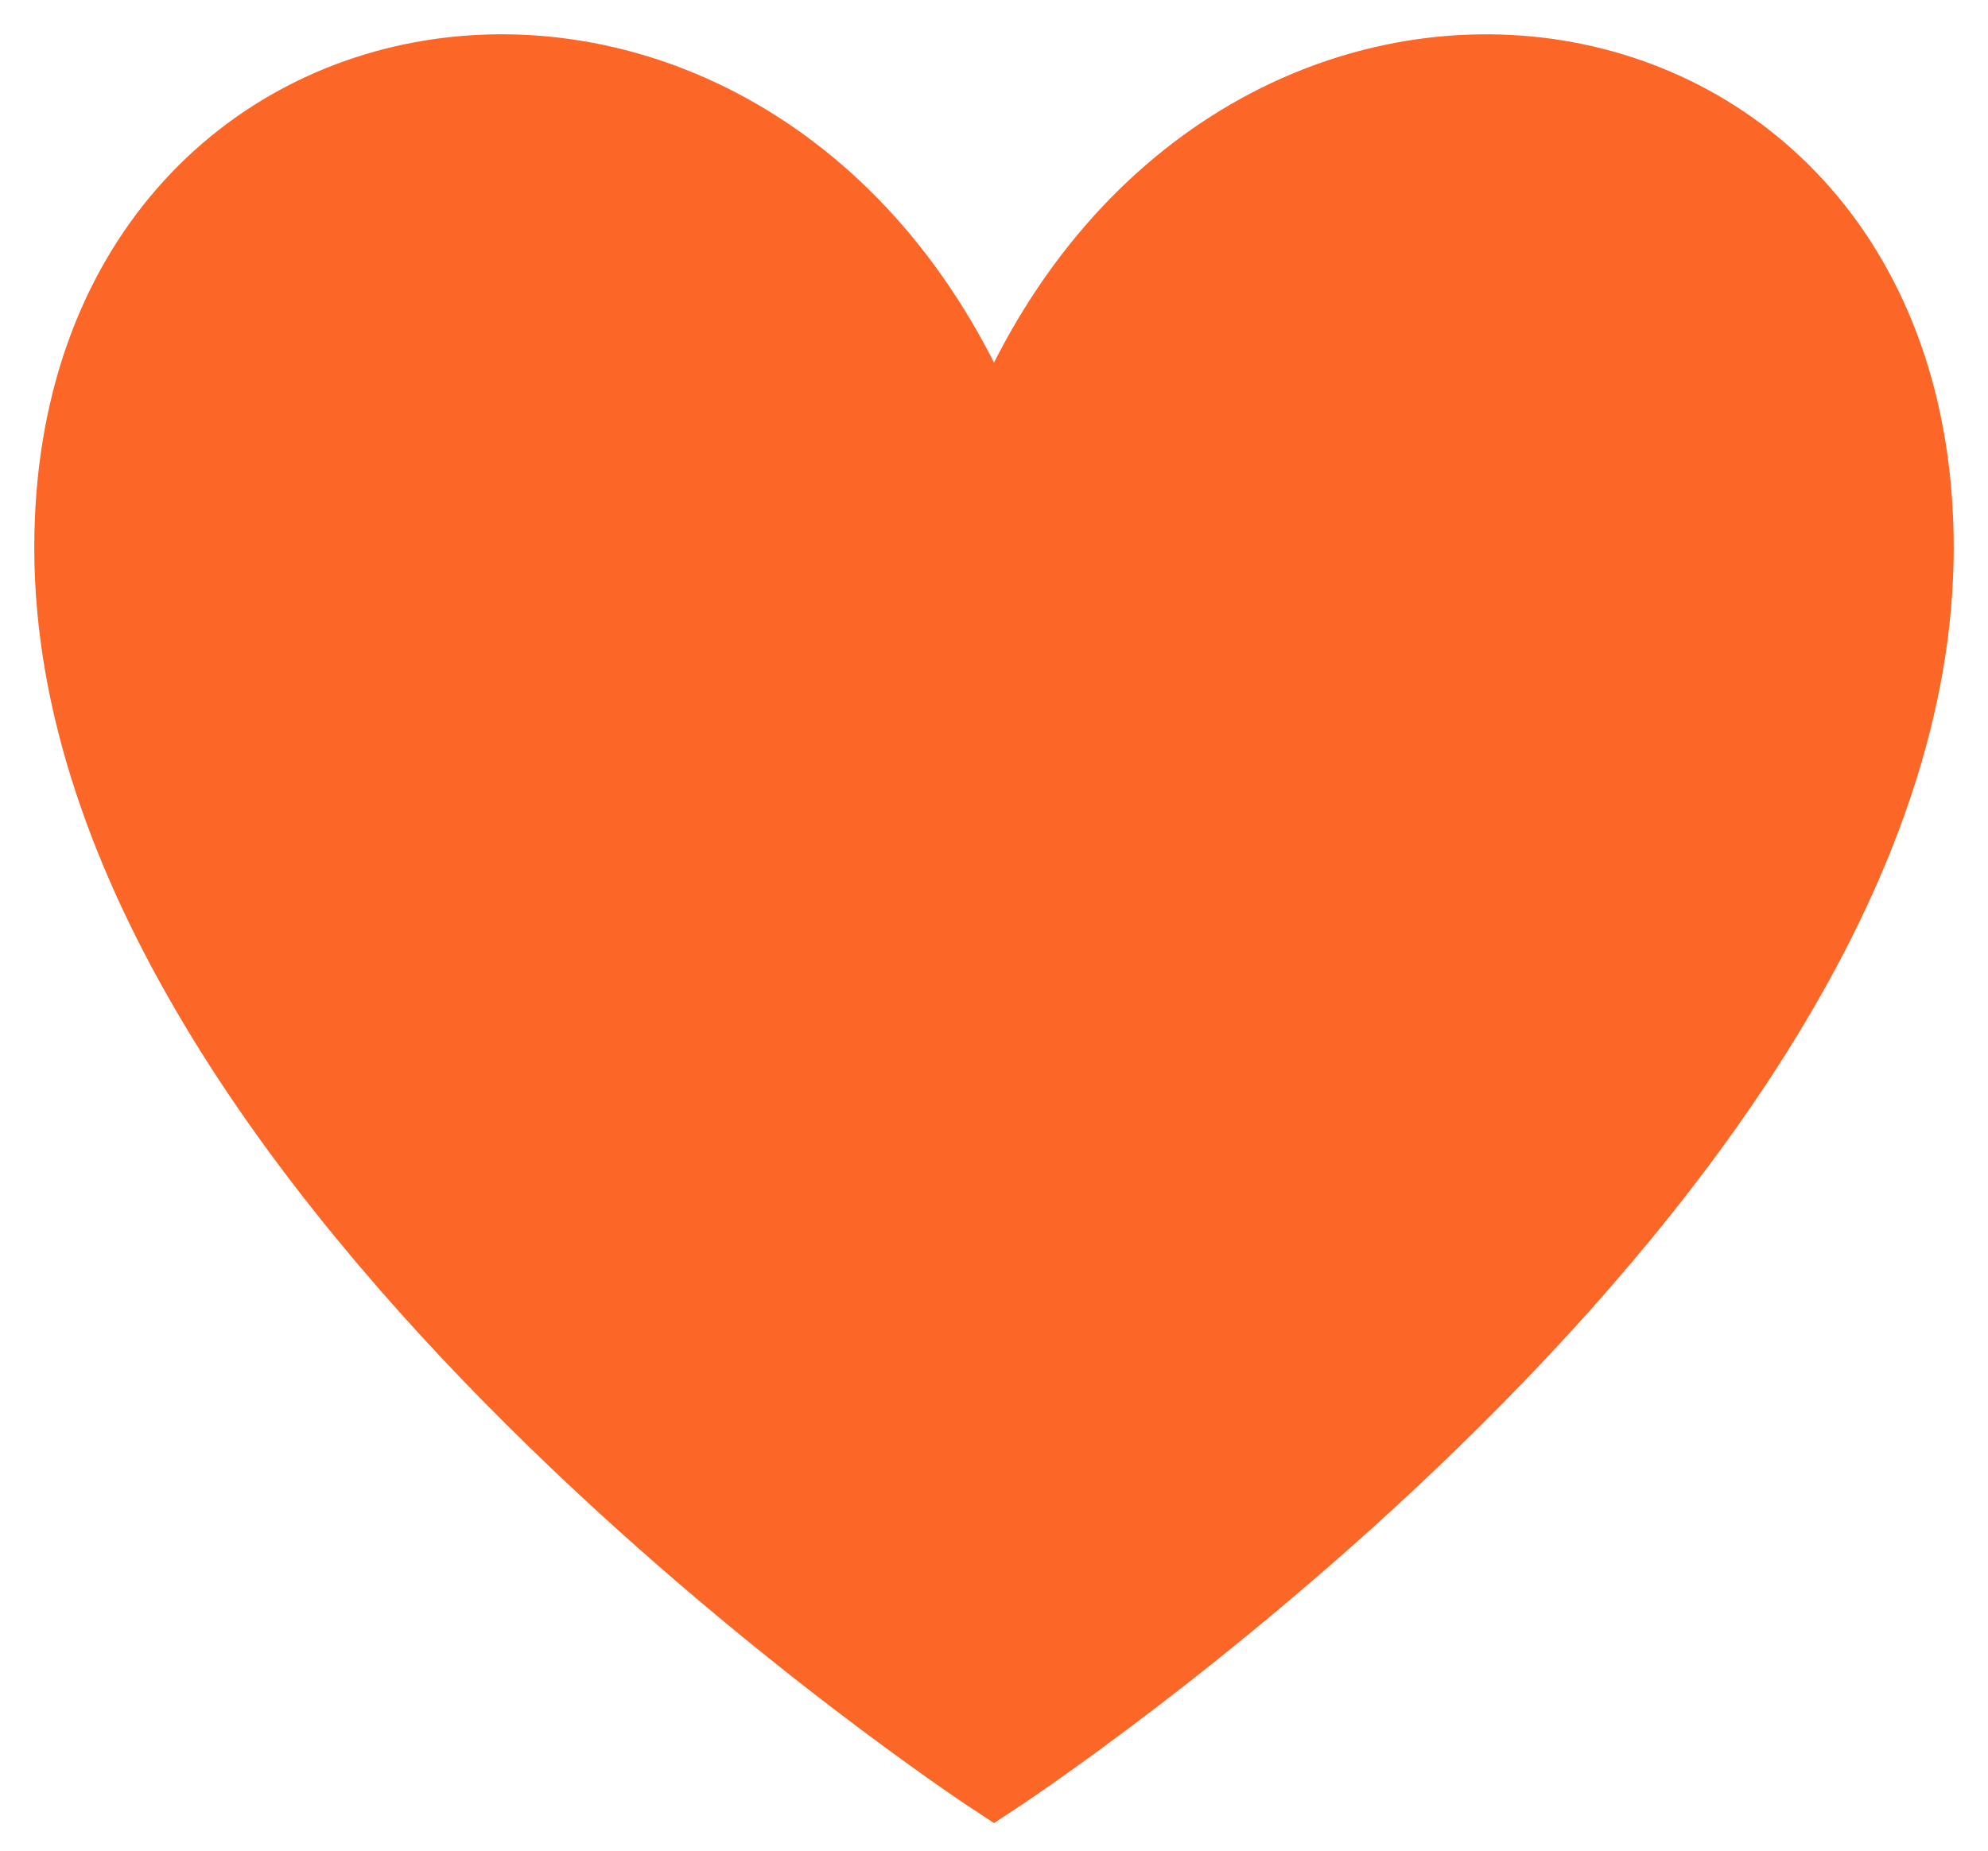 <?xml version="1.0" encoding="UTF-8"?> <svg xmlns="http://www.w3.org/2000/svg" width="29" height="27" viewBox="0 0 29 27" fill="none"> <path d="M14.5 6.522C17.659 -1.685 28 -0.368 28 7.992C28 17.175 14.5 26 14.5 26C14.5 26 1 17.175 1 7.992C1 -0.368 11.341 -1.686 14.5 6.522Z" fill="#FC6627" stroke="#FC6627"></path> </svg> 